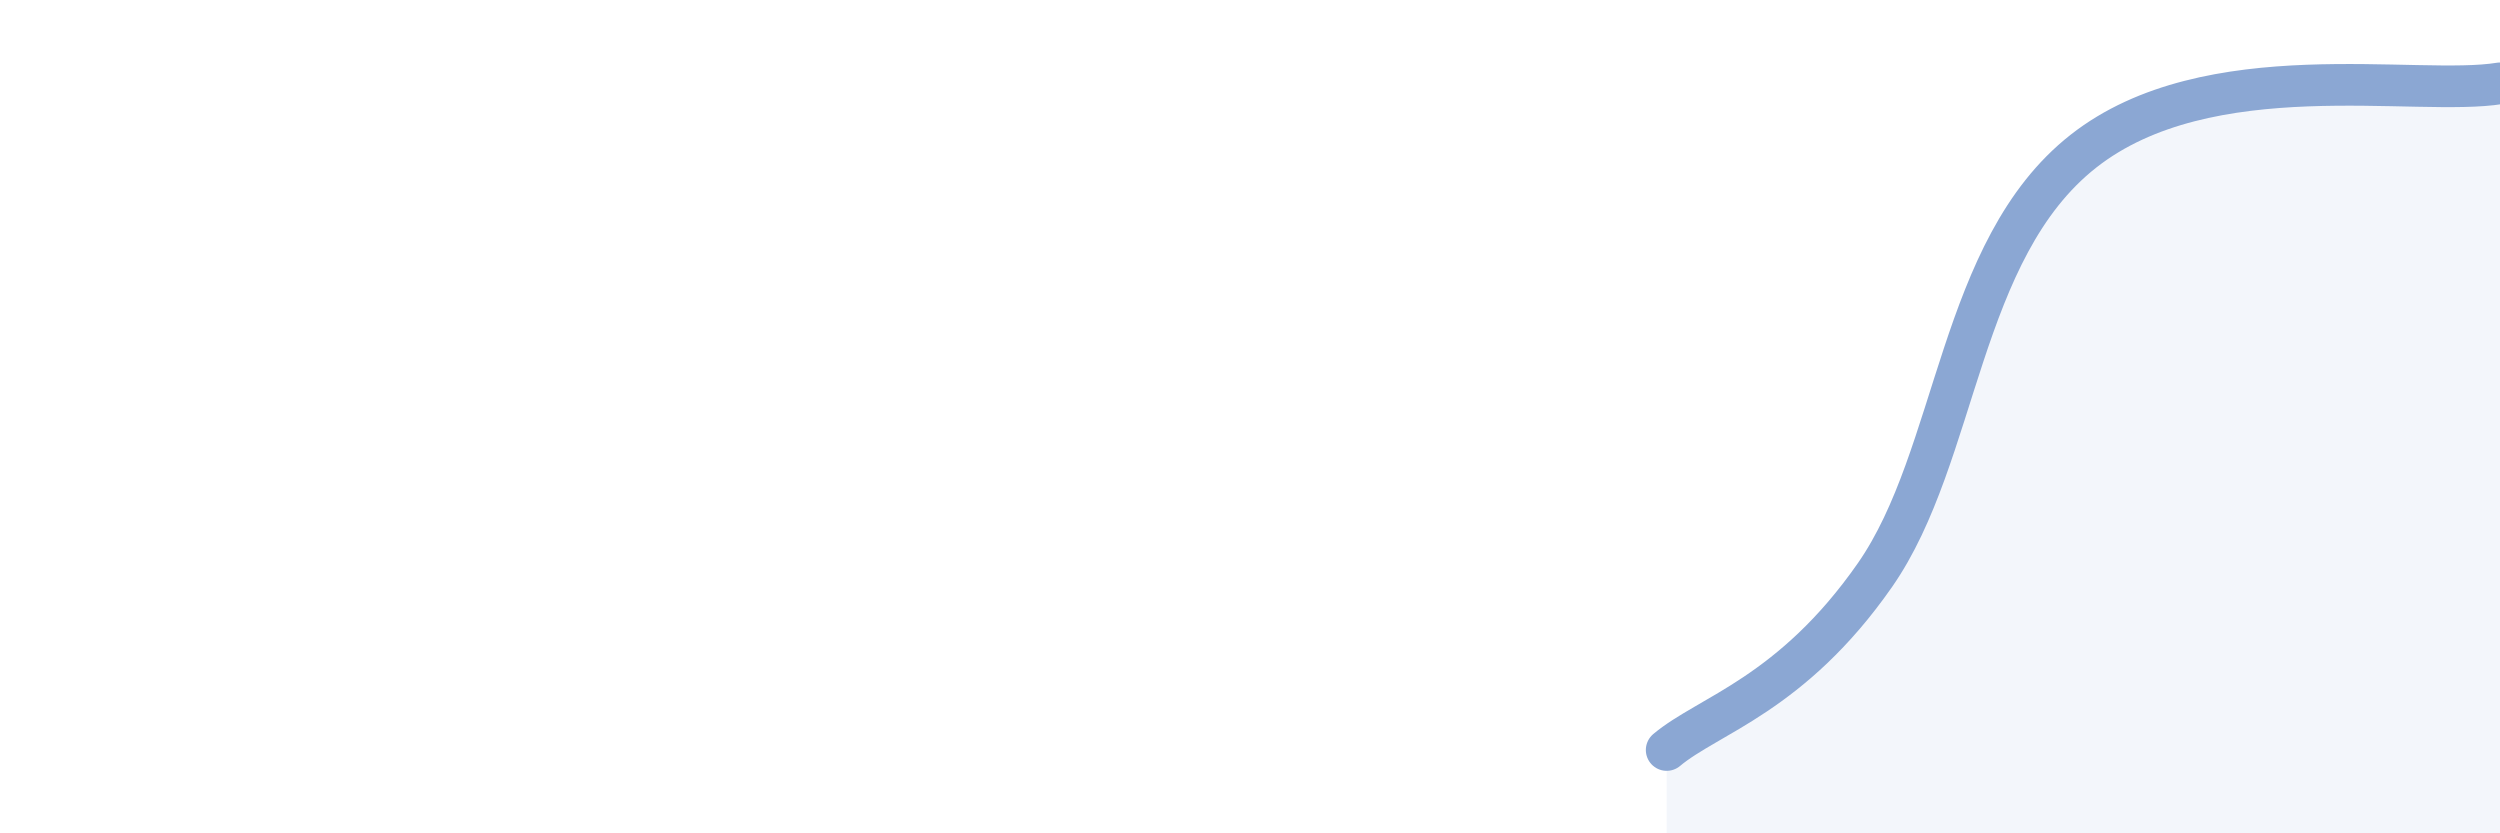 
    <svg width="60" height="20" viewBox="0 0 60 20" xmlns="http://www.w3.org/2000/svg">
      <path
        d="M 40,18 C 41,17.16 43,16.67 45,13.8 C 47,10.93 47,5.99 50,3.63 C 53,1.27 58,2.33 60,2L60 20L40 20Z"
        fill="#8ba7d3"
        opacity="0.1"
        stroke-linecap="round"
        stroke-linejoin="round"
      />
      <path
        d="M 40,18 C 41,17.16 43,16.67 45,13.8 C 47,10.93 47,5.99 50,3.63 C 53,1.27 58,2.33 60,2"
        stroke="#8ba7d3"
        stroke-width="1"
        fill="none"
        stroke-linecap="round"
        stroke-linejoin="round"
      />
    </svg>
  